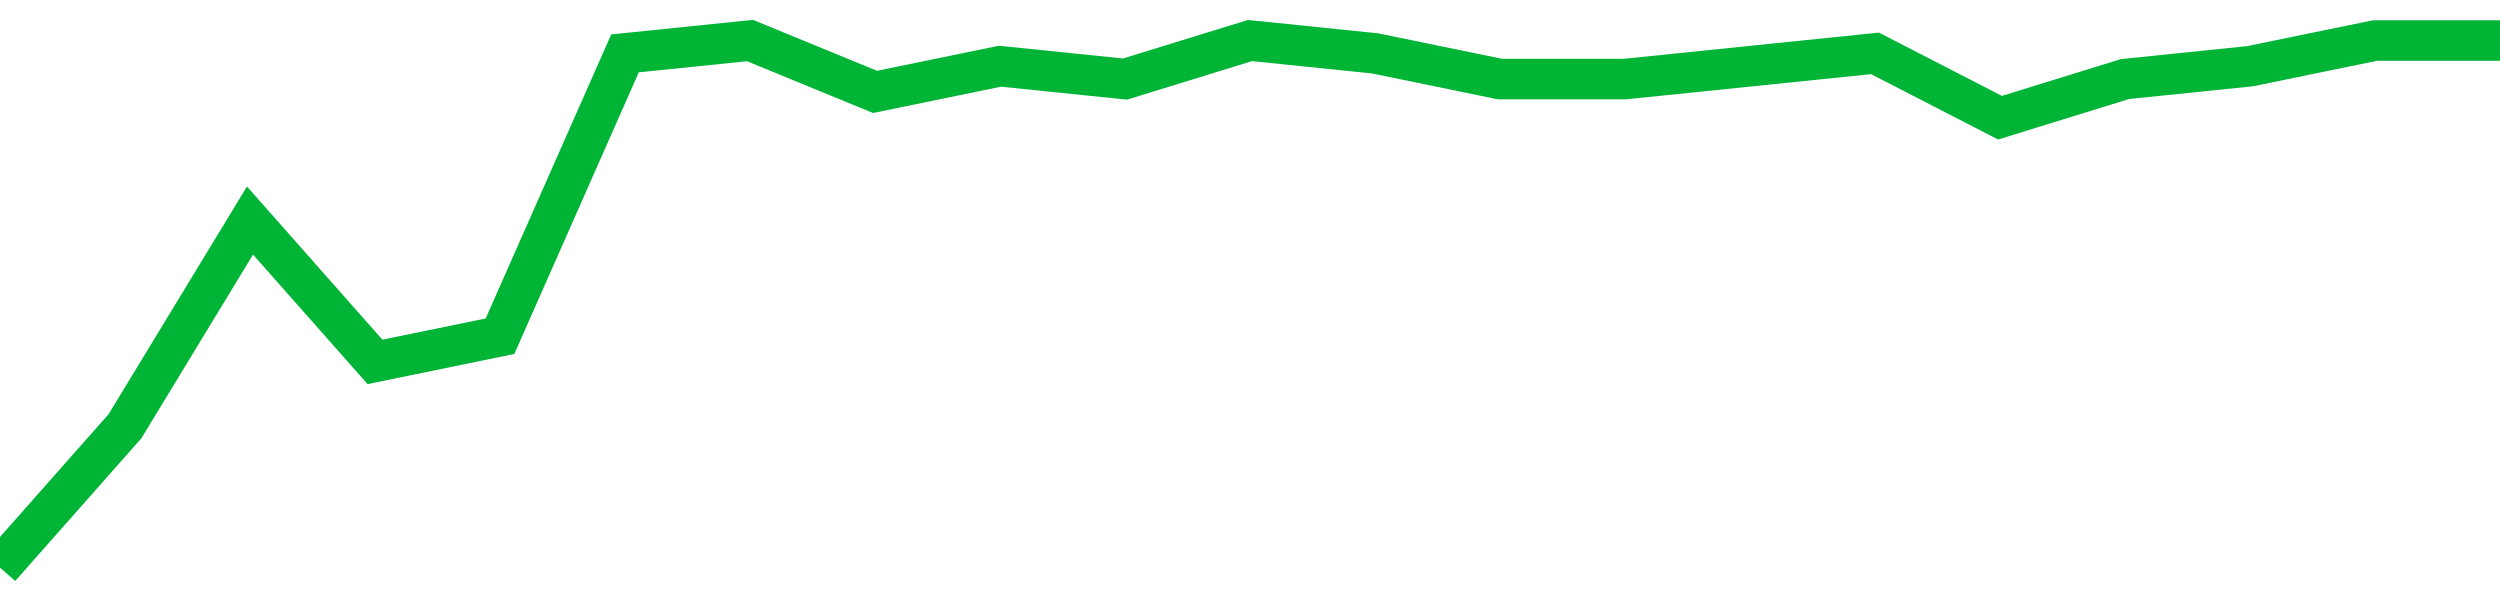 <!-- Generated with https://github.com/jxxe/sparkline/ --><svg viewBox="0 0 185 45" class="sparkline" xmlns="http://www.w3.org/2000/svg"><path class="sparkline--fill" d="M 0 42 L 0 42 L 9.25 31.54 L 18.5 16.32 L 27.75 26.78 L 37 24.88 L 46.25 3.95 L 55.5 3 L 64.75 6.8 L 74 4.9 L 83.25 5.85 L 92.5 3 L 101.75 3.95 L 111 5.85 L 120.25 5.85 L 129.5 4.9 L 138.75 3.95 L 148 8.71 L 157.25 5.85 L 166.5 4.9 L 175.75 3 L 185 3 V 45 L 0 45 Z" stroke="none" fill="none" ></path><path class="sparkline--line" d="M 0 42 L 0 42 L 9.25 31.54 L 18.5 16.32 L 27.75 26.78 L 37 24.88 L 46.25 3.95 L 55.5 3 L 64.75 6.8 L 74 4.9 L 83.25 5.85 L 92.5 3 L 101.75 3.95 L 111 5.85 L 120.25 5.85 L 129.5 4.9 L 138.75 3.95 L 148 8.71 L 157.25 5.85 L 166.5 4.9 L 175.75 3 L 185 3" fill="none" stroke-width="3" stroke="#00B436" ></path></svg>